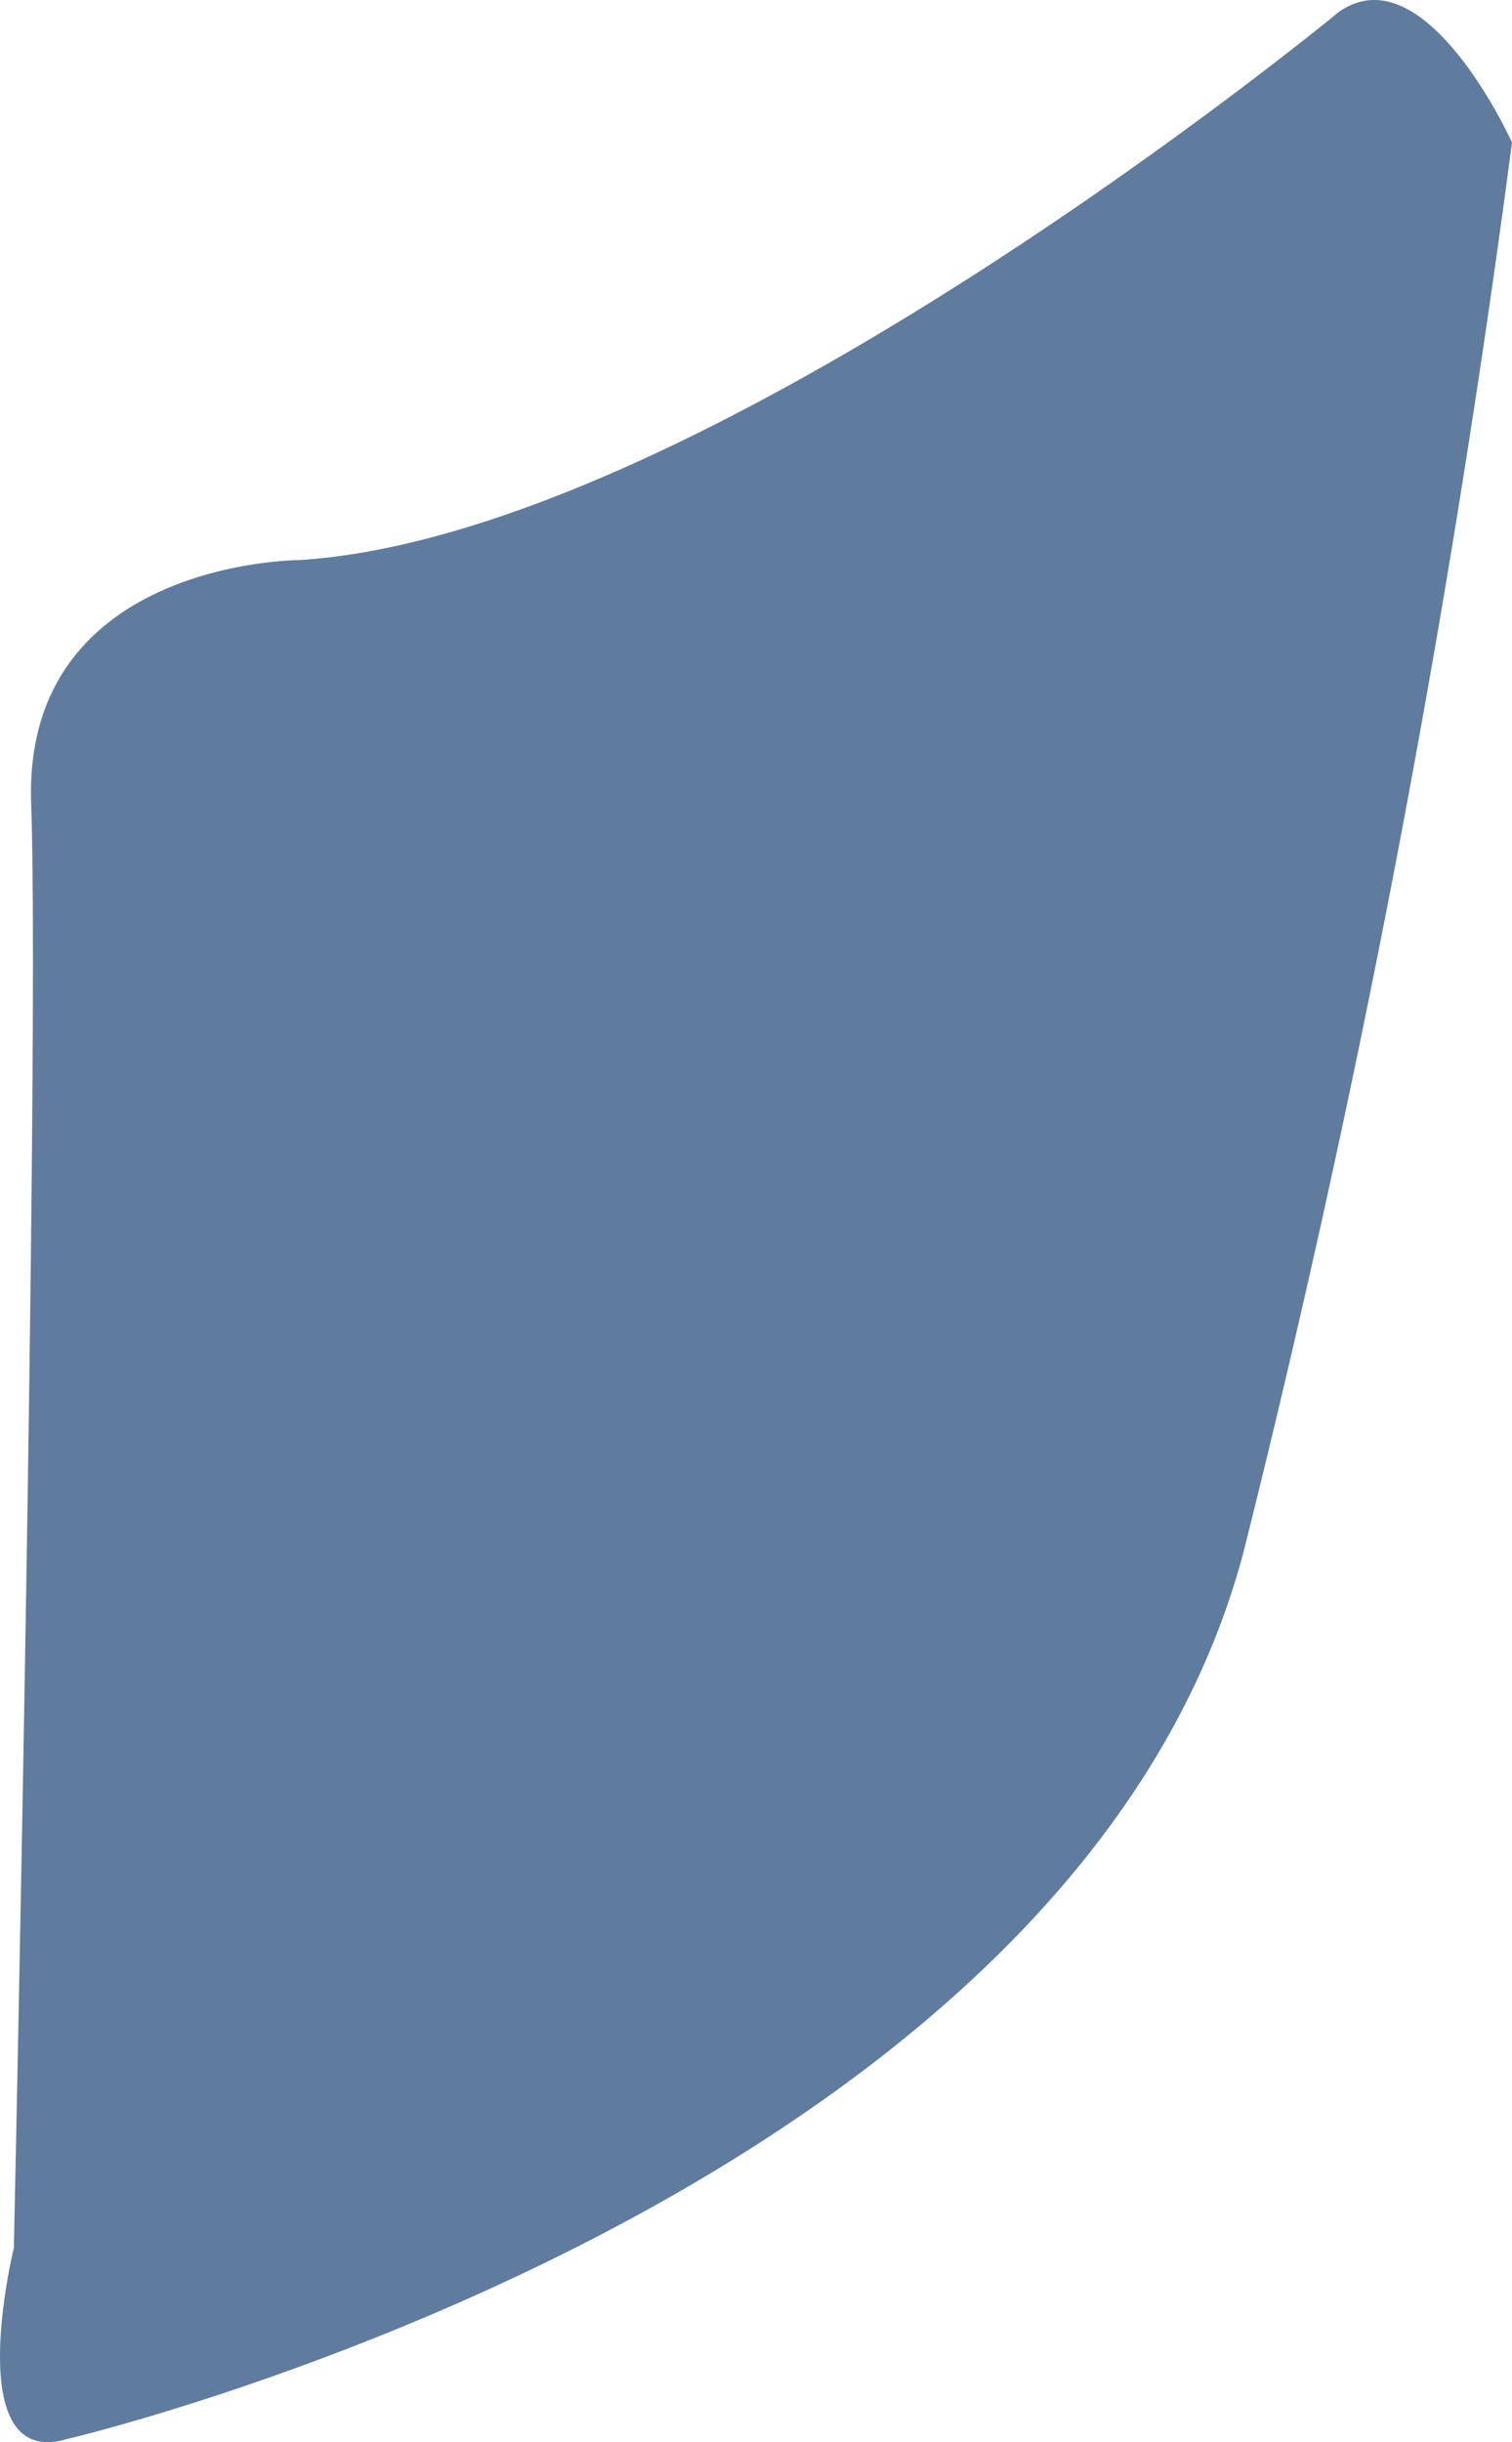 <svg xmlns="http://www.w3.org/2000/svg" width="42.883" height="69.234" viewBox="0 0 42.883 69.234"><defs><style>.b901b083-a776-4fd9-9649-31e6d3a3c2cb{fill:#5f7c9e;}</style></defs><title>アセット 70</title><g id="a64faa88-1ea6-48b2-bc1a-3cd5b4bbf018" data-name="レイヤー 2"><g id="ada16782-d12a-4930-b071-5a8ef6447897" data-name="レイヤー 1"><path class="b901b083-a776-4fd9-9649-31e6d3a3c2cb" d="M1.866,69.156S30.357,62.5,35.269,44A354.968,354.968,0,0,0,42.883,4.039s-2.456-5.426-4.912-3.7c0,0-17.93,14.8-29.473,15.539,0,0-7.86,0-7.614,6.907S.393,63.729.393,63.729-1.145,70,1.866,69.156Z"/></g></g></svg>